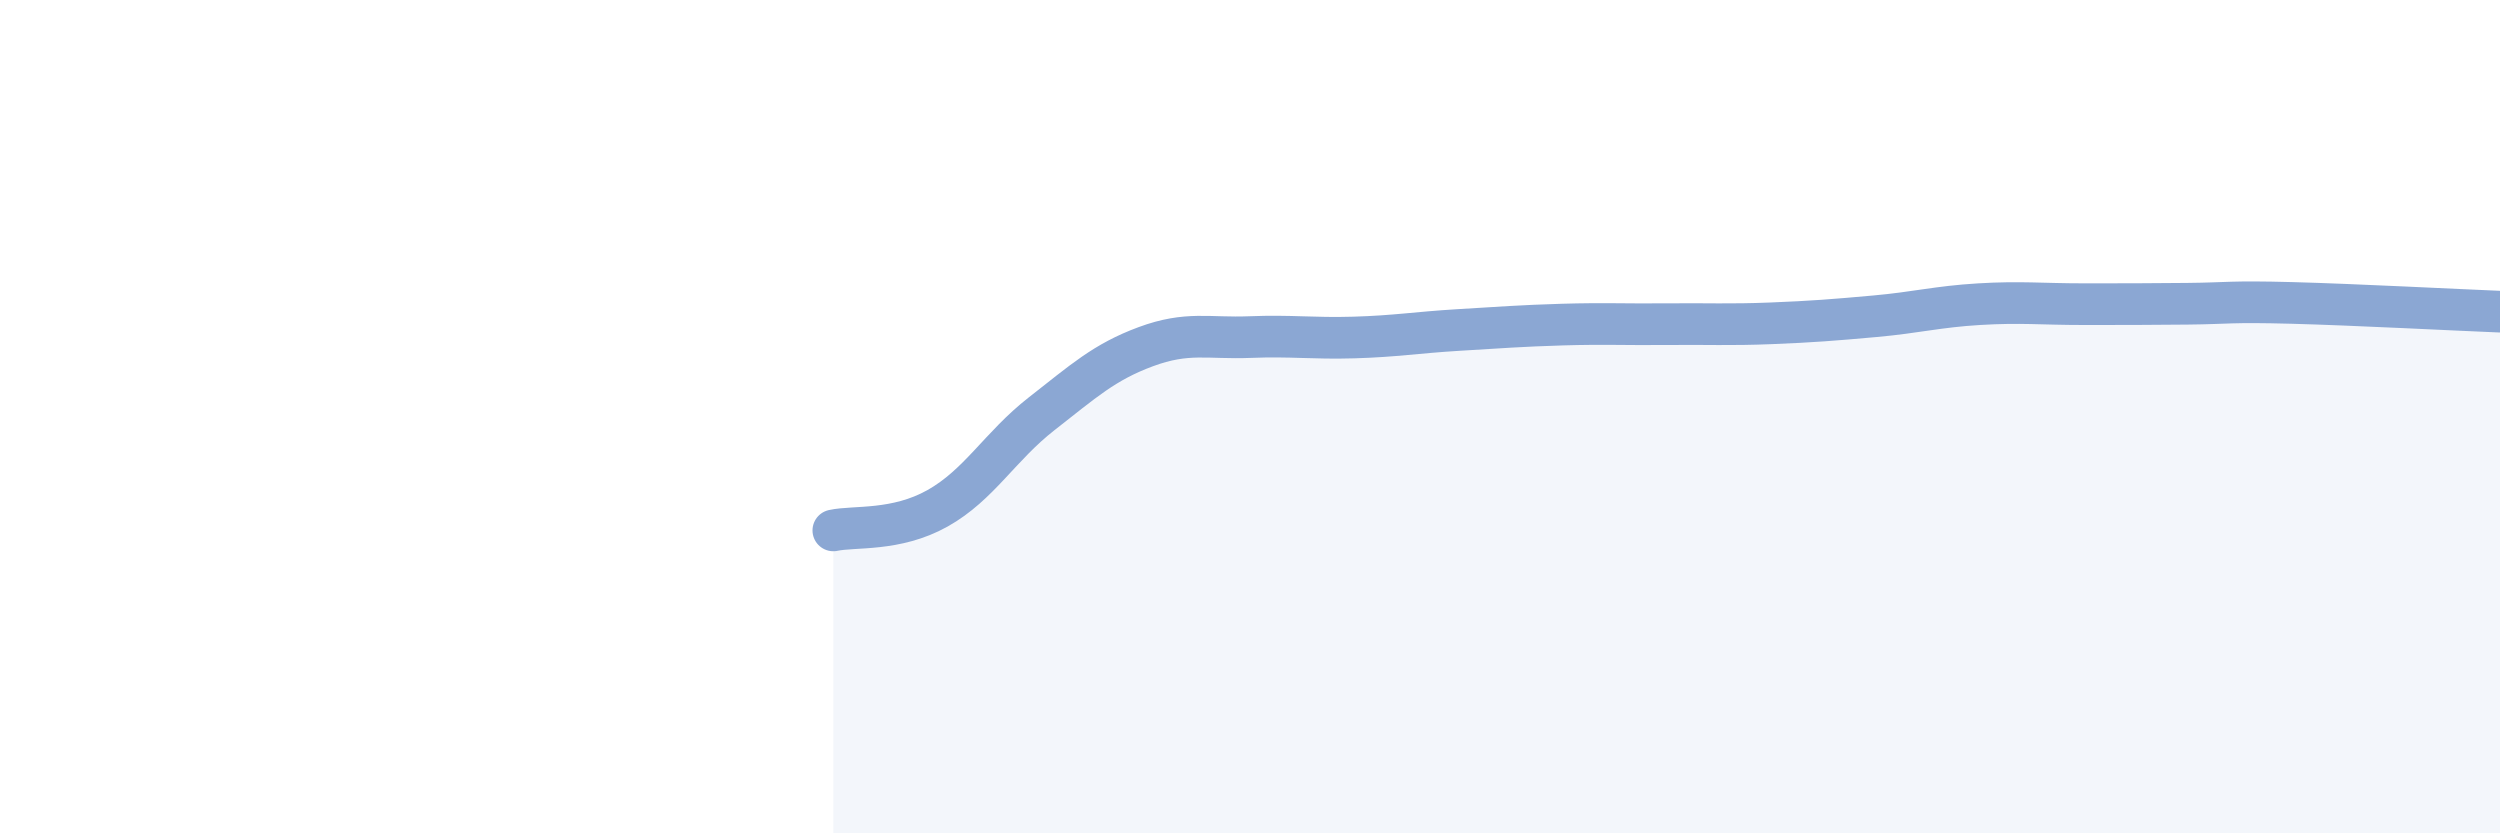 
    <svg width="60" height="20" viewBox="0 0 60 20" xmlns="http://www.w3.org/2000/svg">
      <path
        d="M 20,12.73 C 20.5,12.62 21.5,12.76 22.5,12.2 C 23.5,11.64 24,10.71 25,9.93 C 26,9.15 26.5,8.69 27.5,8.32 C 28.5,7.95 29,8.13 30,8.09 C 31,8.05 31.5,8.13 32.5,8.1 C 33.5,8.07 34,7.98 35,7.92 C 36,7.86 36.5,7.82 37.5,7.79 C 38.5,7.76 39,7.79 40,7.78 C 41,7.77 41.5,7.8 42.5,7.76 C 43.5,7.72 44,7.68 45,7.59 C 46,7.5 46.5,7.36 47.5,7.3 C 48.5,7.24 49,7.3 50,7.3 C 51,7.3 51.5,7.3 52.5,7.29 C 53.5,7.28 53.5,7.23 55,7.27 C 56.5,7.31 59,7.44 60,7.48L60 20L20 20Z"
        fill="#8ba7d3"
        opacity="0.1"
        stroke-linecap="round"
        stroke-linejoin="round"
      />
      <path
        d="M 20,12.73 C 20.5,12.62 21.5,12.76 22.5,12.2 C 23.5,11.64 24,10.71 25,9.93 C 26,9.15 26.5,8.69 27.5,8.32 C 28.5,7.95 29,8.13 30,8.09 C 31,8.05 31.5,8.13 32.5,8.1 C 33.5,8.07 34,7.98 35,7.92 C 36,7.86 36.5,7.82 37.5,7.79 C 38.5,7.76 39,7.79 40,7.78 C 41,7.77 41.5,7.8 42.5,7.76 C 43.5,7.72 44,7.68 45,7.59 C 46,7.5 46.5,7.36 47.5,7.3 C 48.5,7.24 49,7.3 50,7.3 C 51,7.3 51.5,7.3 52.5,7.29 C 53.5,7.28 53.5,7.23 55,7.27 C 56.5,7.31 59,7.44 60,7.48"
        stroke="#8ba7d3"
        stroke-width="1"
        fill="none"
        stroke-linecap="round"
        stroke-linejoin="round"
      />
    </svg>
  